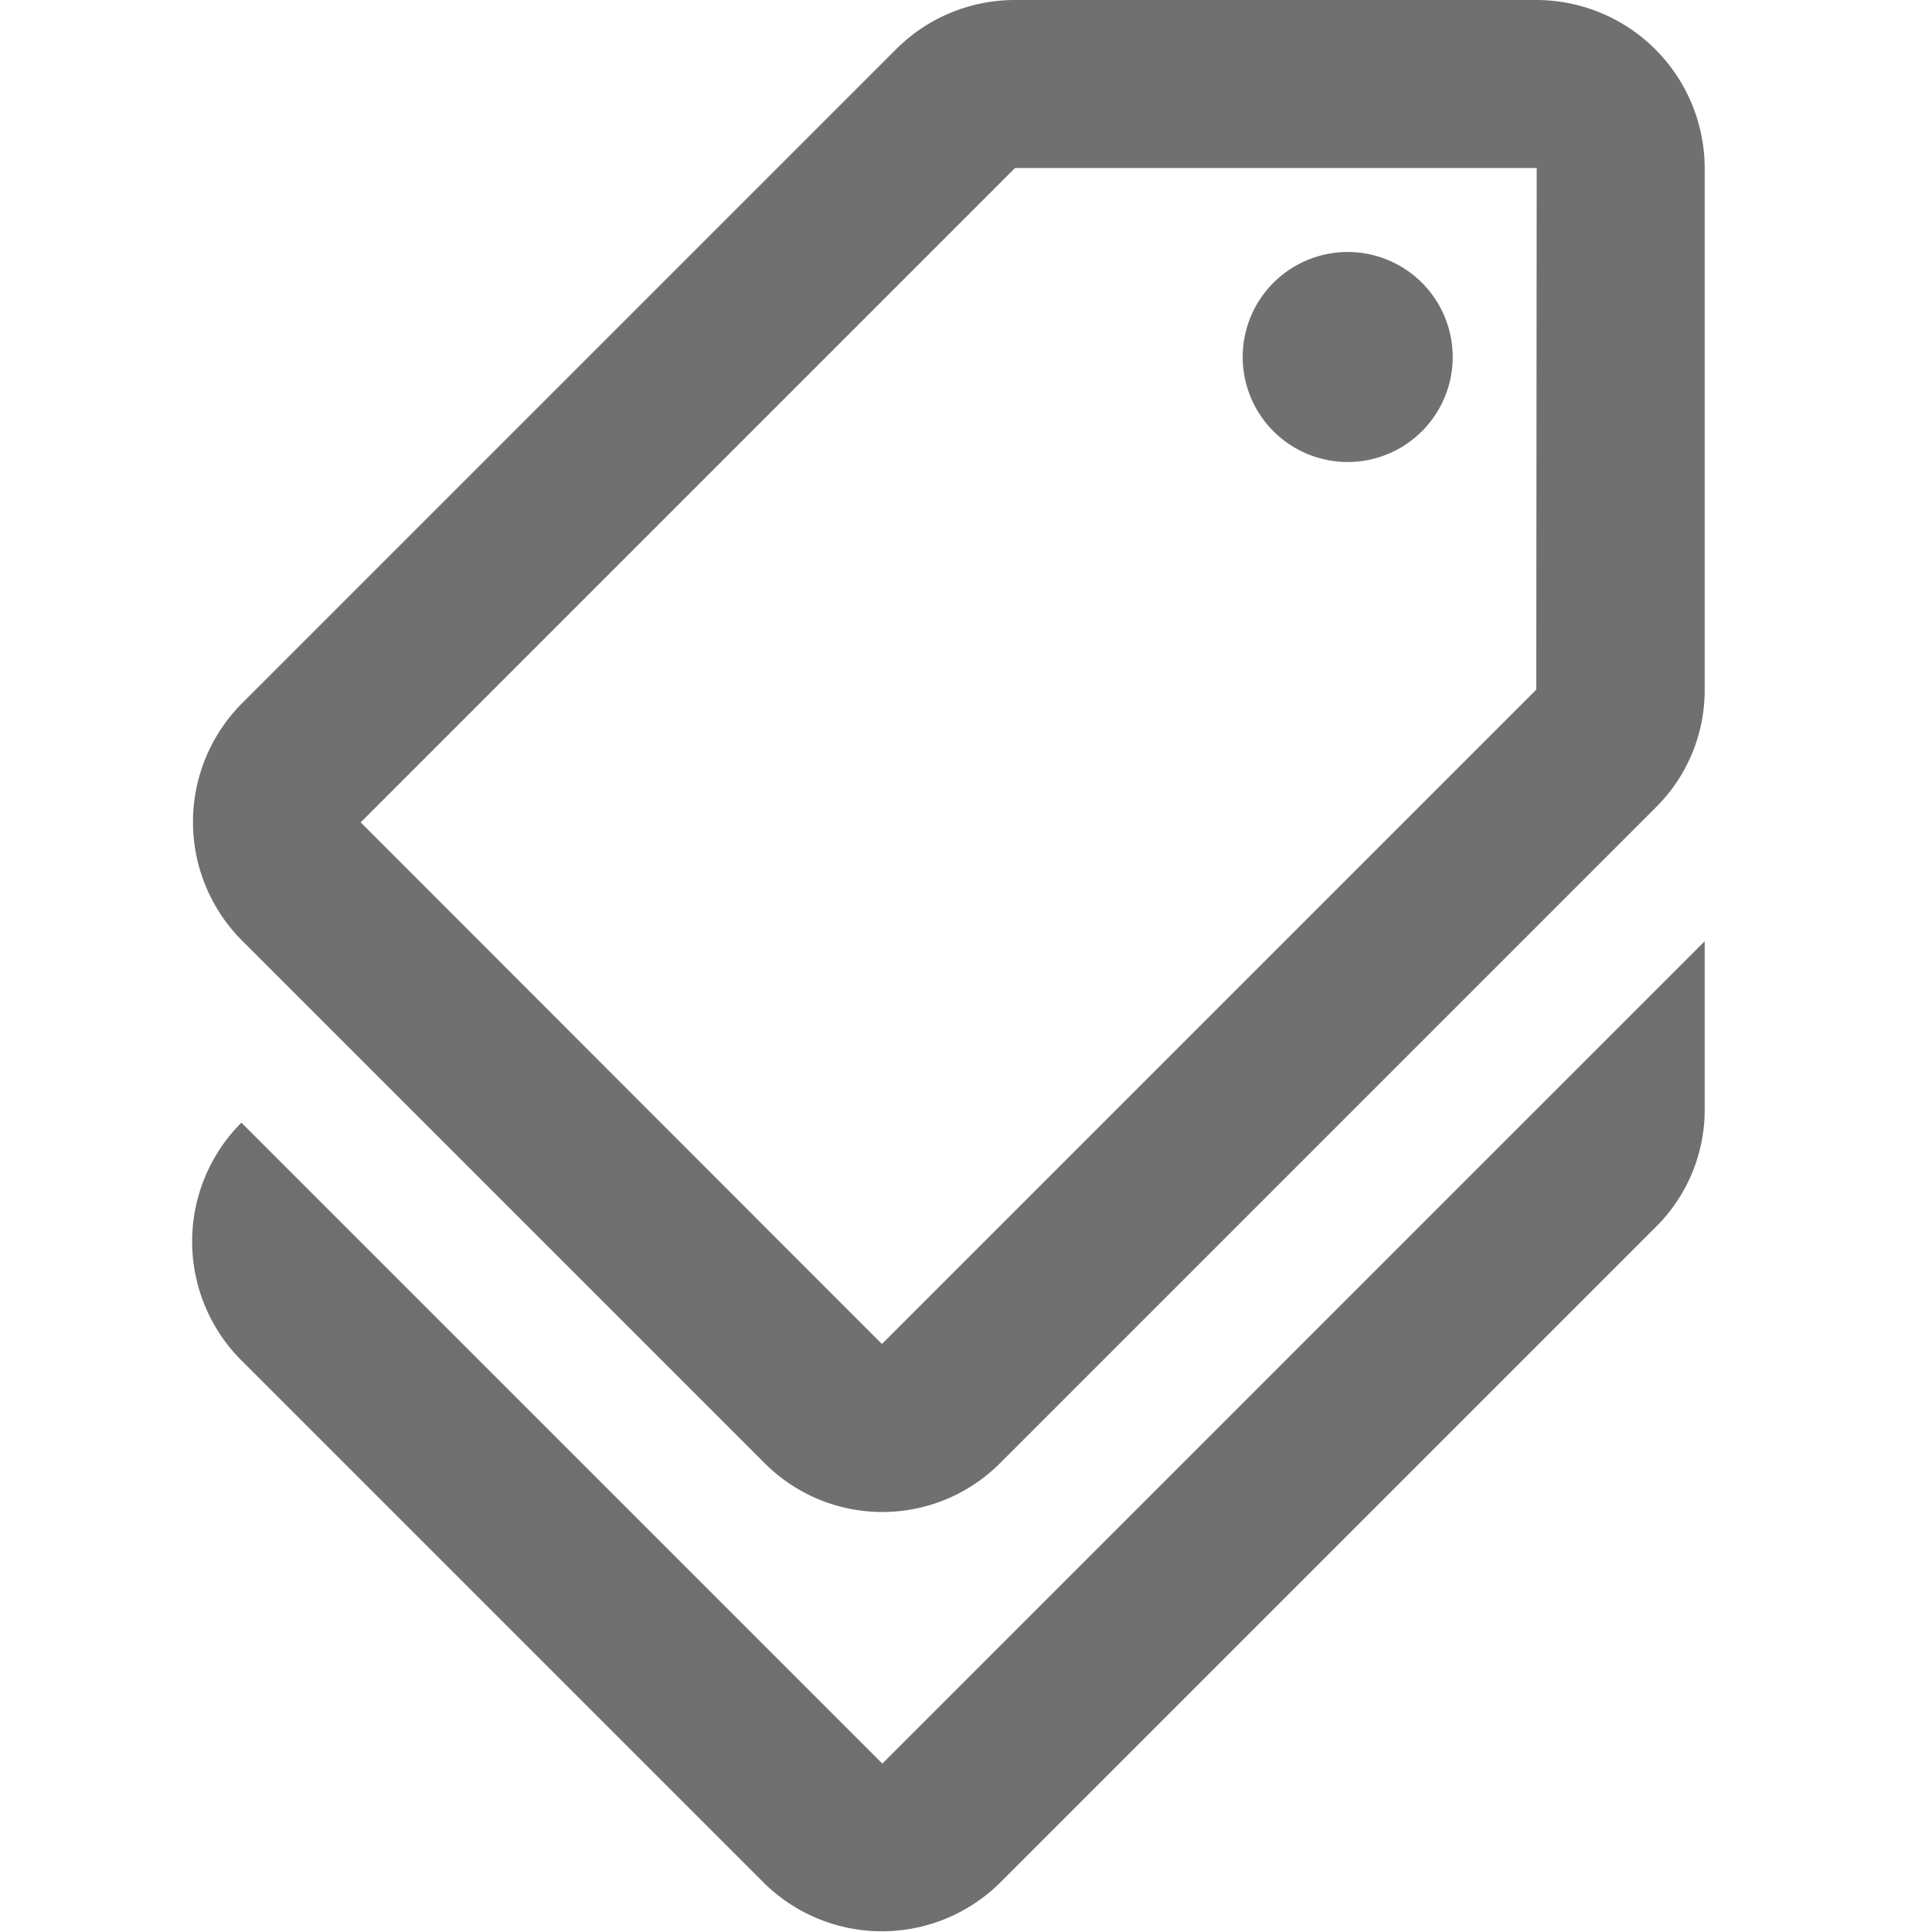 <svg xmlns="http://www.w3.org/2000/svg" xmlns:xlink="http://www.w3.org/1999/xlink" width="23" height="23" viewBox="0 0 23 23">
  <defs>
    <clipPath id="clip-path">
      <rect id="Rectangle_13148" data-name="Rectangle 13148" width="23" height="23" fill="#707070" stroke="#707070" stroke-width="1"/>
    </clipPath>
  </defs>
  <g id="Mask_Group_91194" data-name="Mask Group 91194" clip-path="url(#clip-path)">
    <g id="Icon_material-outline-discount" data-name="Icon material-outline-discount" transform="translate(2.289)">
      <path id="Path_29998" data-name="Path 29998" d="M12.715,26.6l9.79-9.79v2a1.966,1.966,0,0,1-.59,1.41l-7.79,7.79a2,2,0,0,1-2.83,0L5.085,21.8a2,2,0,0,1,0-2.83Z" transform="translate(-4.5 -5.605)" fill="#707070"/>
      <path id="Path_29999" data-name="Path 29999" d="M14.115,17.41a1.98,1.98,0,0,1-2.82,0L5.085,11.2a2,2,0,0,1,0-2.83L12.875.58A2,2,0,0,1,14.285,0h6.21a2.006,2.006,0,0,1,2,2V8.21a1.966,1.966,0,0,1-.59,1.41ZM20.495,2h-6.21L6.495,9.79,12.7,16l7.79-7.79Z" transform="translate(-4.49 0)" fill="#707070"/>
      <path id="Path_30000" data-name="Path 30000" d="M9,5.75A1.25,1.25,0,1,0,10.25,4.5,1.25,1.25,0,0,0,9,5.75Z" transform="translate(3.505 -1.5)" fill="#707070"/>
    </g>
  </g>
</svg>
